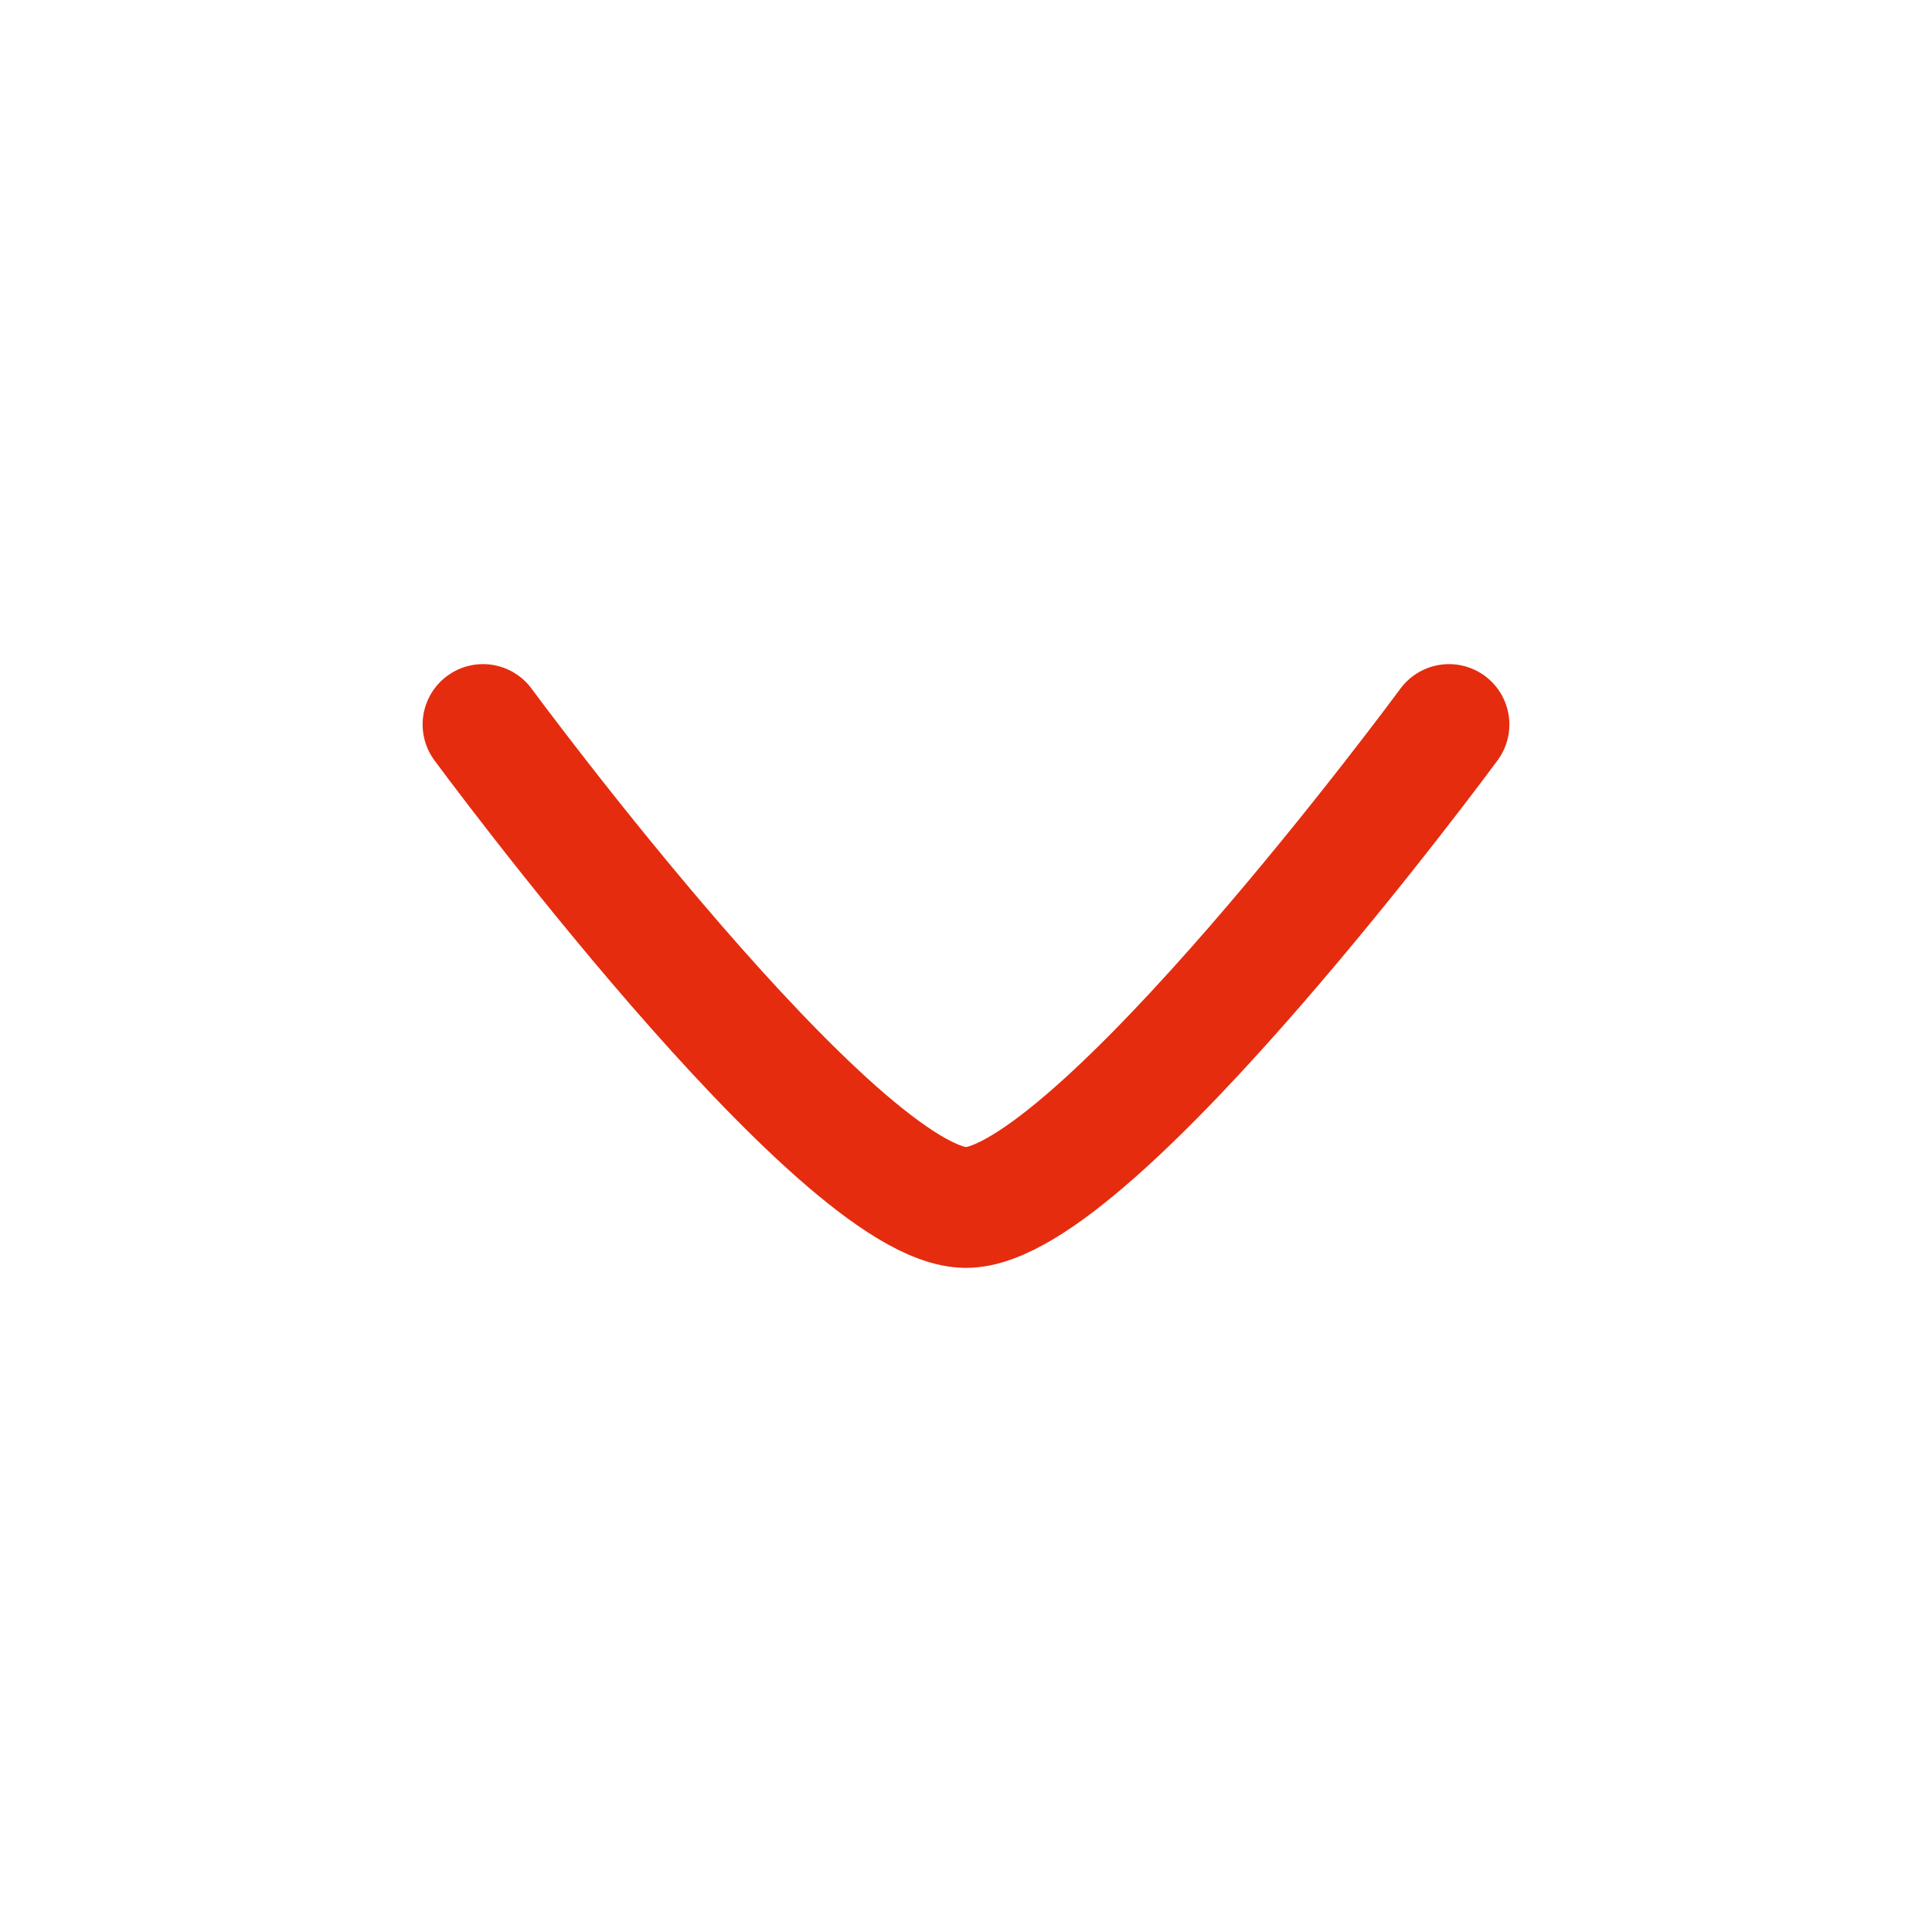 <svg xmlns="http://www.w3.org/2000/svg" viewBox="0 0 24 24" width="64" height="64" color="#e52c0f" fill="none">
    <path d="M18 9C18 9 13.581 15 12 15C10.419 15 6 9 6 9" stroke="#e52c0f" stroke-width="1.5" stroke-linecap="round" stroke-linejoin="round"></path>
</svg>